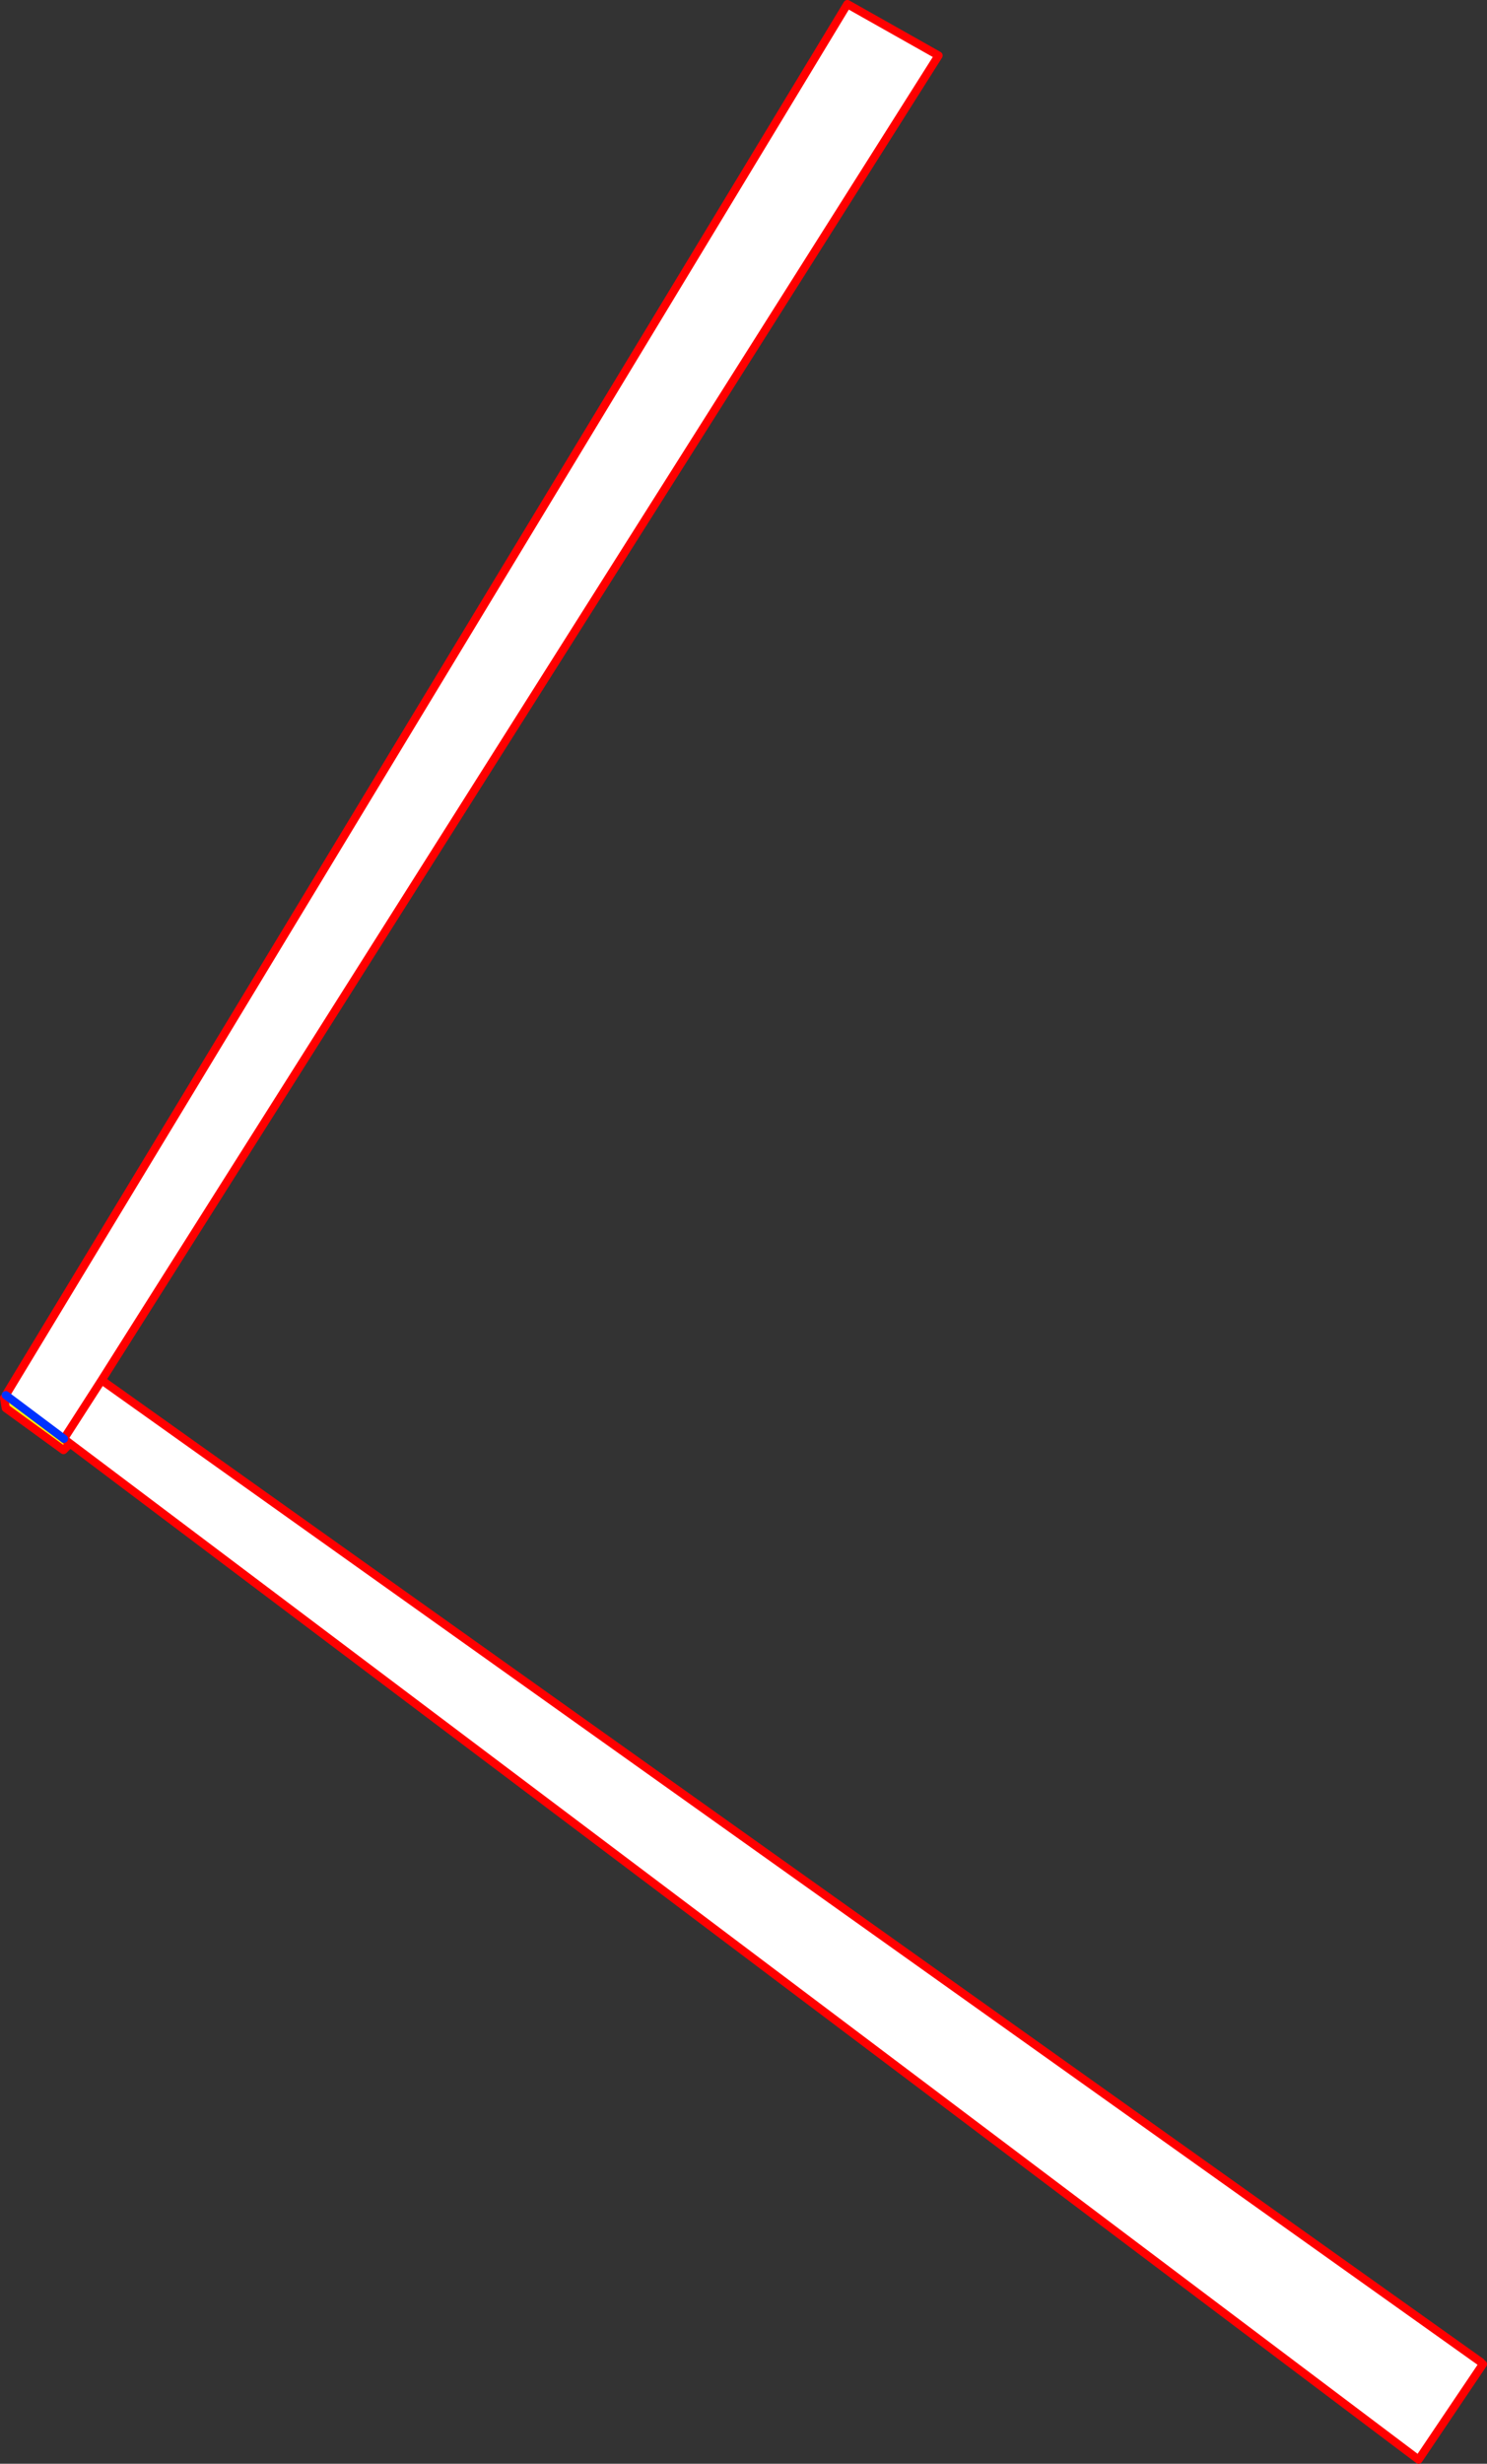 <?xml version="1.0" encoding="UTF-8" standalone="no"?>
<svg xmlns:xlink="http://www.w3.org/1999/xlink" height="601.05px" width="362.9px" xmlns="http://www.w3.org/2000/svg">
  <rect width="100%" height="100%" fill="#333333" stroke="none"/>
  <g transform="matrix(1.0, 0.0, 0.0, 1.0, 22.3, 199.65)">
    <path d="M-5.35 152.65 L-6.8 154.1 -20.9 143.85 -21.3 141.35 -20.9 140.7 -6.7 151.35 -5.35 152.65" fill="#fff000" fill-rule="evenodd" stroke="none"/>
    <path d="M-20.9 140.7 L184.5 -198.65 206.75 -186.1 2.5 137.05 339.1 376.6 339.6 377.1 323.9 400.4 -5.2 152.5 -6.7 151.35 -20.9 140.7 M2.5 137.05 L-6.7 151.35 2.5 137.05" fill="#ffffff" fill-rule="evenodd" stroke="none"/>
    <path d="M-20.9 140.7 L184.5 -198.65 206.75 -186.1 2.5 137.05 339.1 376.6 M339.6 377.1 L323.9 400.4 -5.2 152.5 -5.35 152.65 -6.8 154.1 -20.9 143.85 -21.3 141.35 M-6.7 151.35 L2.5 137.05 M-6.7 151.35 L-5.2 152.5" fill="none" stroke="#ff0000" stroke-linecap="round" stroke-linejoin="round" stroke-width="2.0"/>
    <path d="M-20.9 140.7 L-6.7 151.35" fill="none" stroke="#0032ff" stroke-linecap="round" stroke-linejoin="round" stroke-width="2.0"/>
  </g>
</svg>
